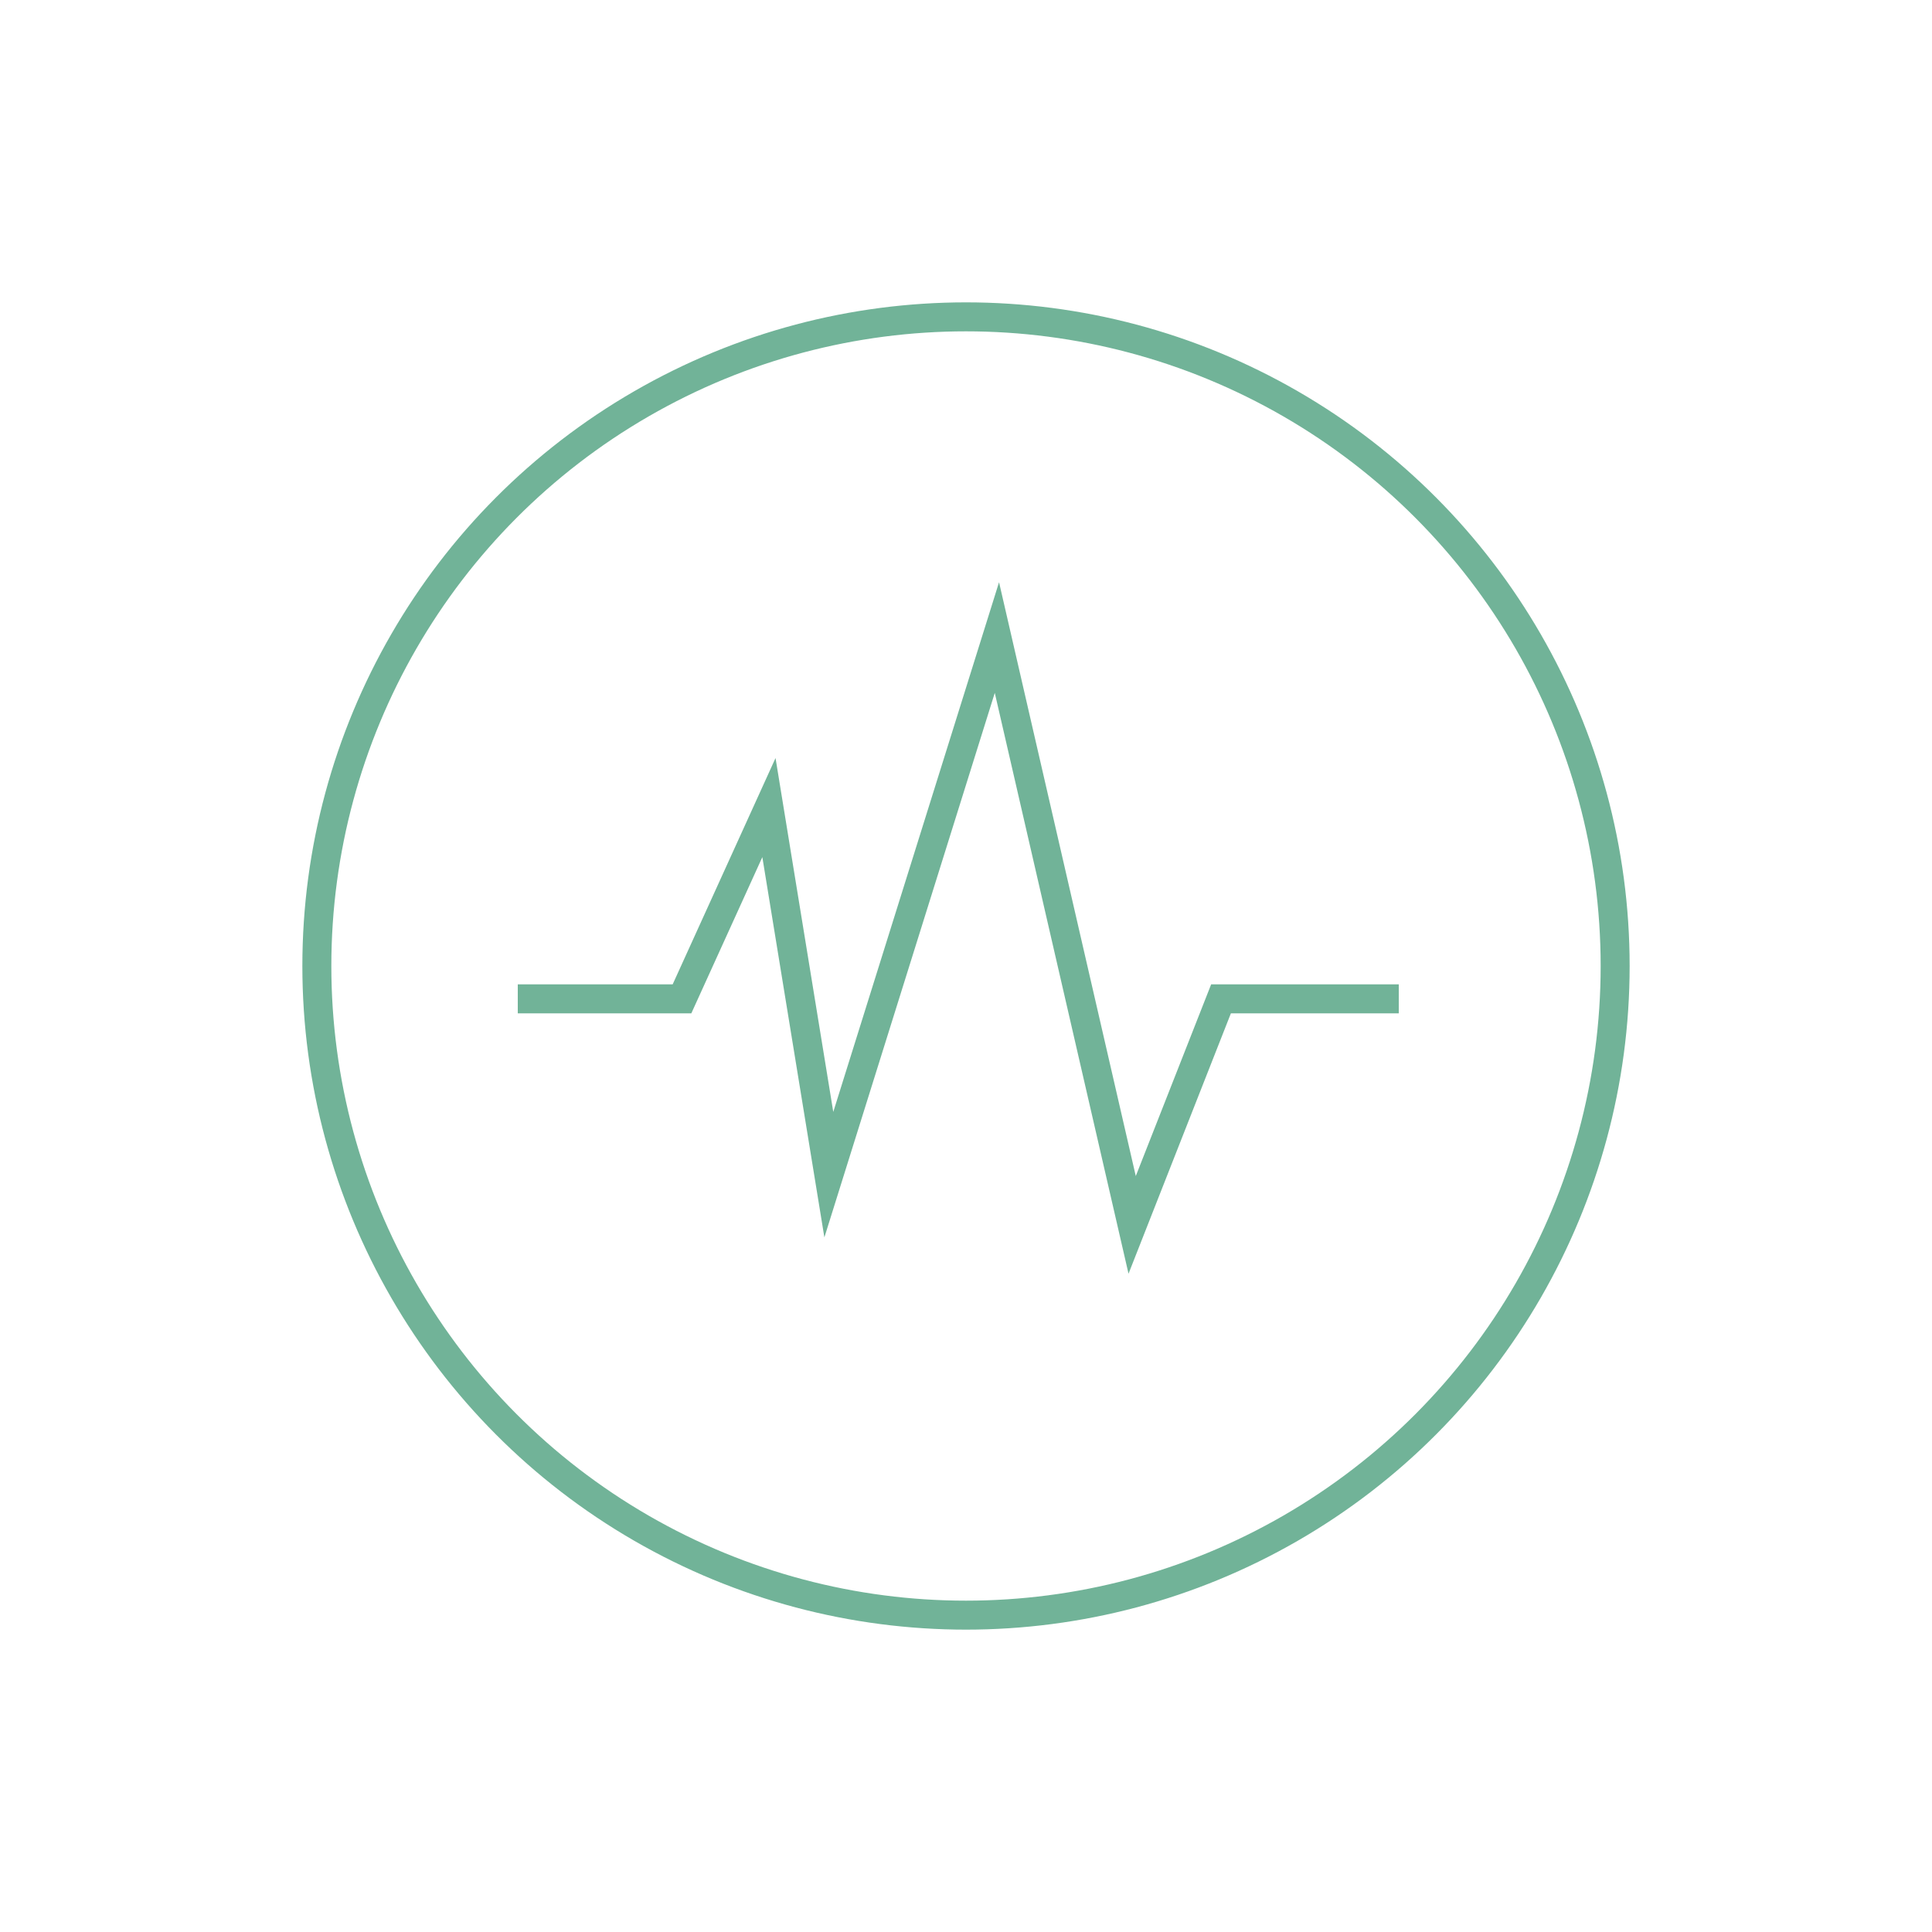 <?xml version="1.0" encoding="UTF-8"?> <svg xmlns="http://www.w3.org/2000/svg" id="Ebene_1" data-name="Ebene 1" viewBox="0 0 100 100"><defs><style> .cls-1 { fill: none; stroke: #71b398; stroke-miterlimit: 10; stroke-width: 1.5px; } </style></defs><polyline class="cls-1" points="26.8 51.7 35.3 51.7 39.8 41.8 42.9 60.8 51.6 33 58.6 63.4 63.2 51.7 72.4 51.7"></polyline><circle class="cls-1" cx="50" cy="50" r="33.6"></circle></svg> 